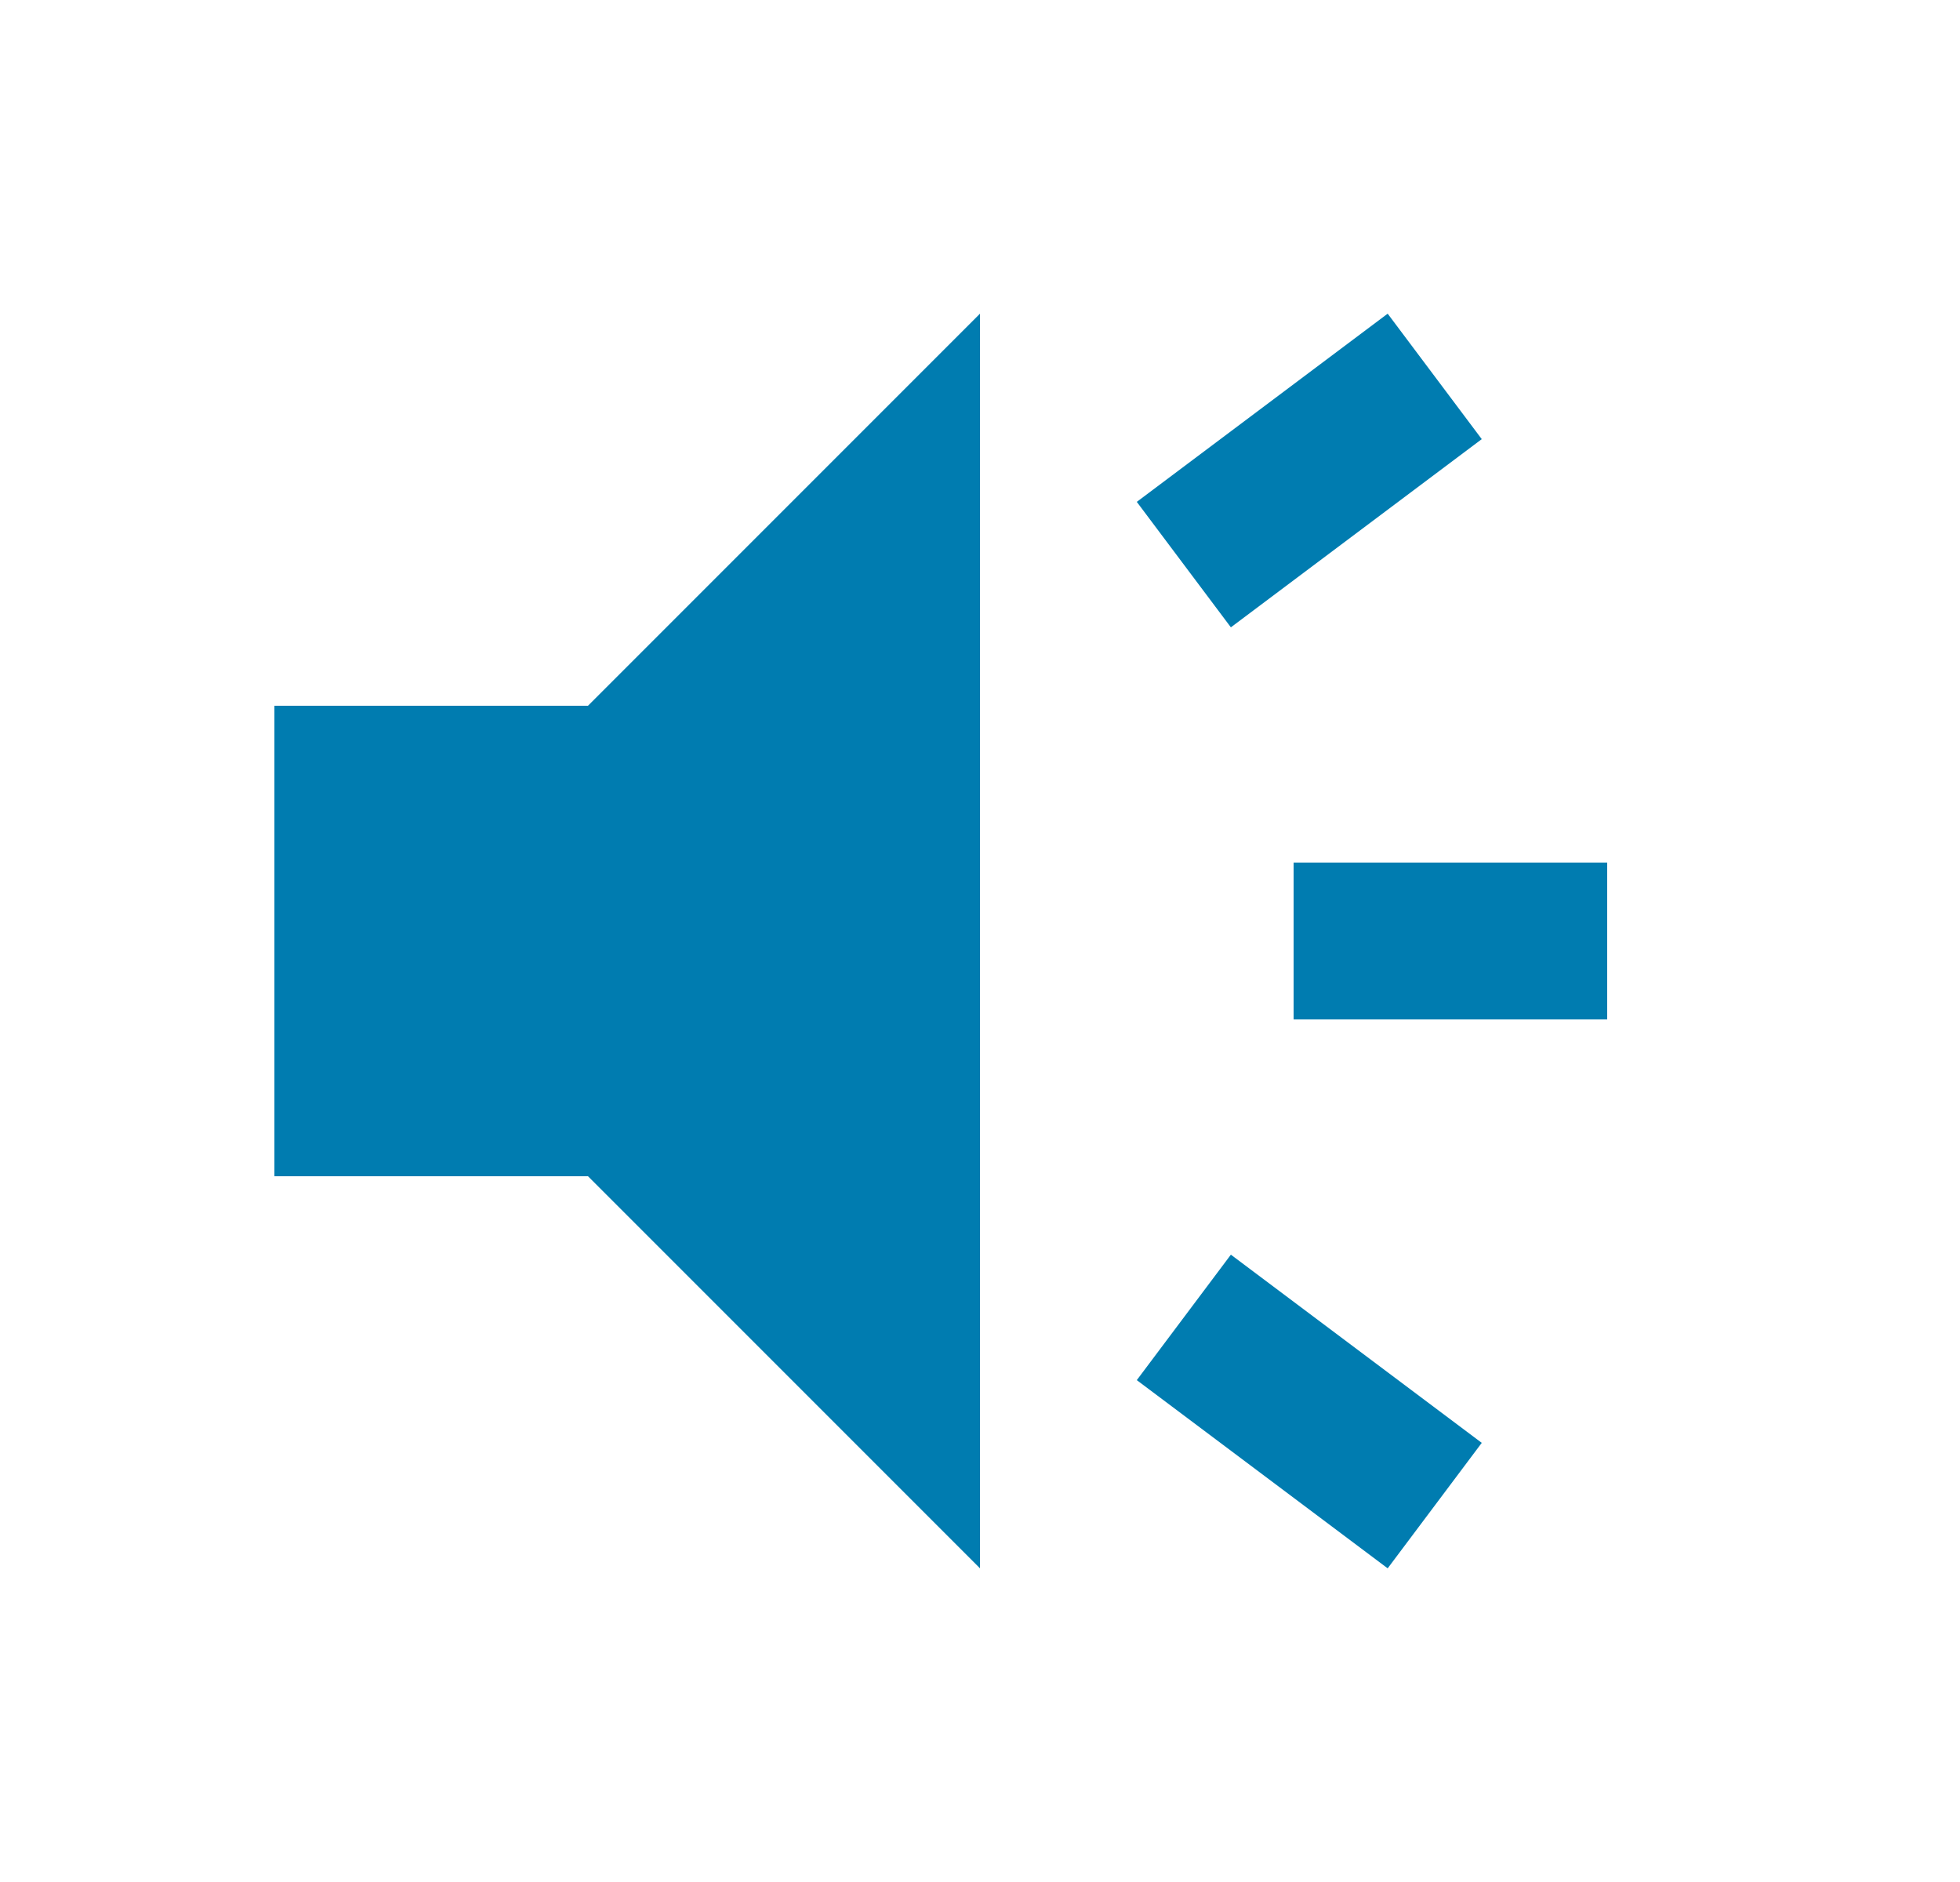 <svg width="25" height="24" viewBox="0 0 25 24" fill="none" xmlns="http://www.w3.org/2000/svg">
<mask id="mask0_8718_25292" style="mask-type:alpha" maskUnits="userSpaceOnUse" x="0" y="0" width="25" height="24">
<rect x="0.5" width="24" height="24" fill="#D9D9D9"/>
</mask>
<g mask="url(#mask0_8718_25292)">
<path d="M16.5 13V11H20.5V13H16.5ZM17.7 20L14.5 17.6L15.7 16L18.9 18.4L17.7 20ZM15.7 8L14.5 6.4L17.7 4L18.9 5.6L15.7 8ZM3.5 15V9H7.5L12.5 4V20L7.5 15H3.5Z" fill="#007CB0"/>
</g>
</svg>
